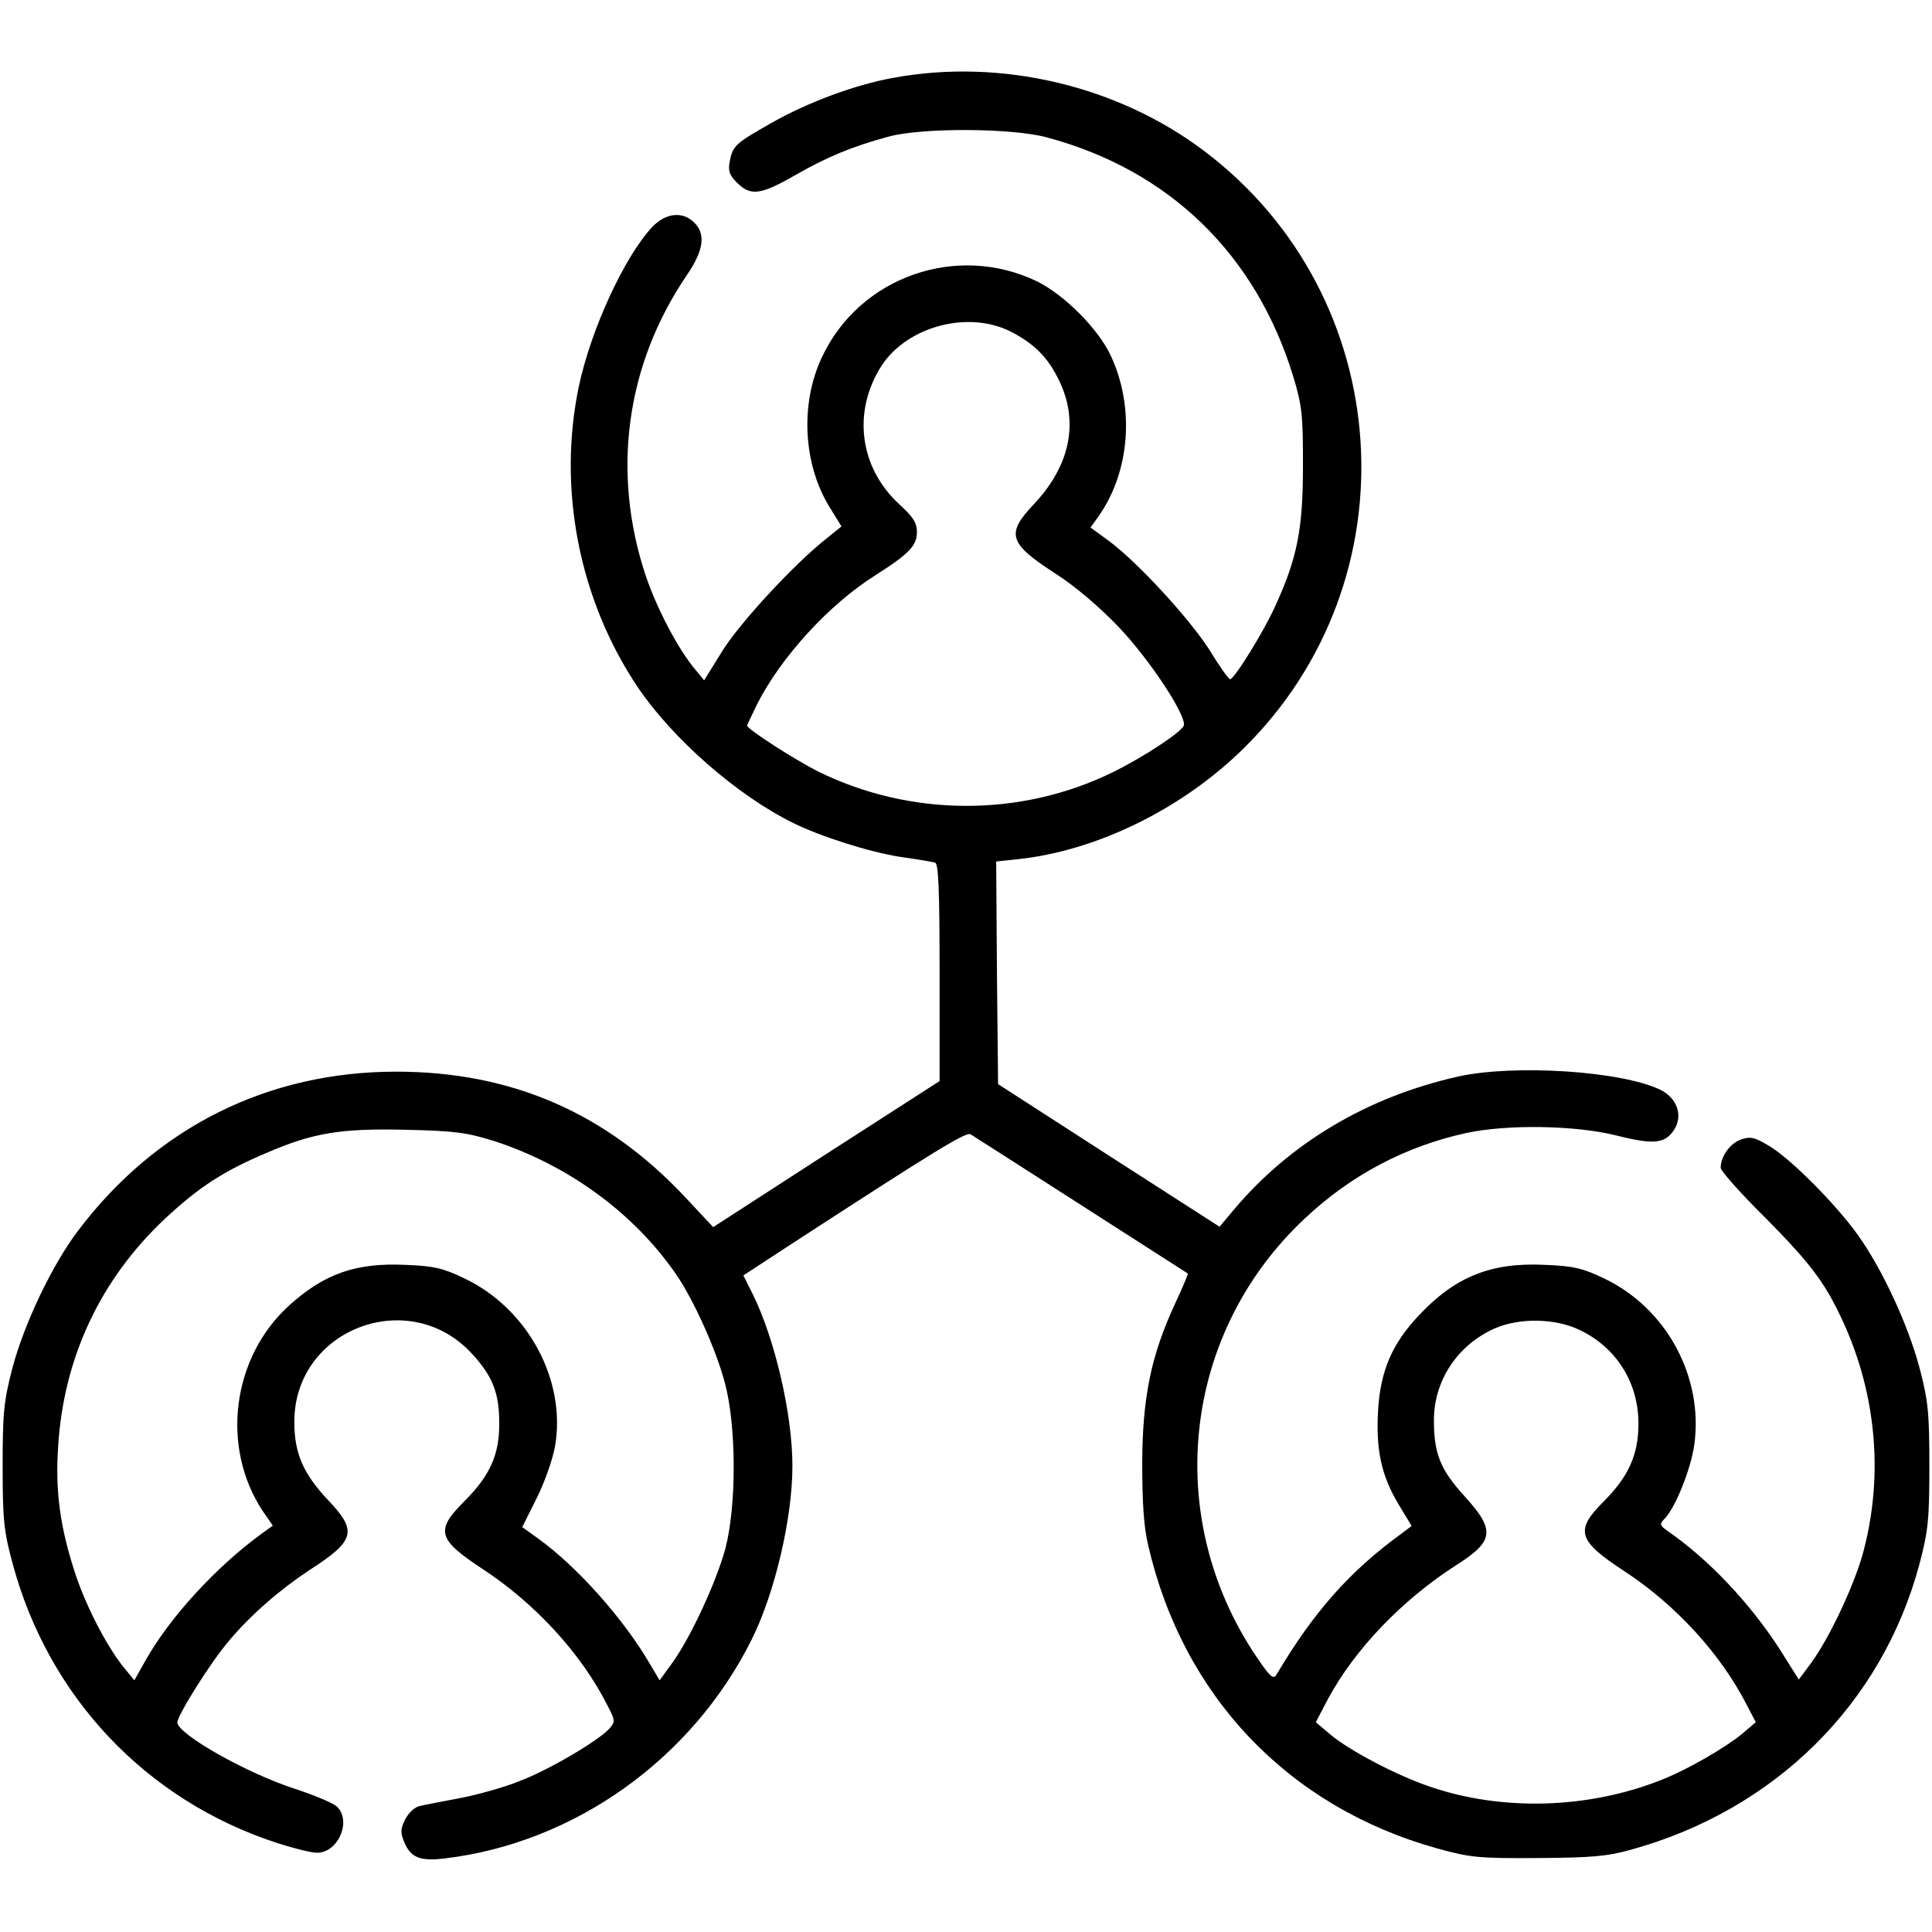 <?xml version="1.0" standalone="no"?>
<!DOCTYPE svg PUBLIC "-//W3C//DTD SVG 20010904//EN"
 "http://www.w3.org/TR/2001/REC-SVG-20010904/DTD/svg10.dtd">
<svg version="1.0" xmlns="http://www.w3.org/2000/svg"
 width="512pt" height="512pt" viewBox="0 0 512 512"
 preserveAspectRatio="xMidYMid meet">

<g transform="translate(0,512) scale(0.1,-0.1)"
fill="#000000" stroke="none">
<path d="M2369 4914 c-102 -18 -228 -65 -325 -120 -95 -54 -102 -60 -110 -101
-5 -26 -1 -37 19 -57 36 -36 62 -33 153 19 85 49 153 77 249 103 88 24 327 23
419 -2 325 -87 554 -310 653 -633 24 -79 26 -104 26 -238 0 -166 -15 -243 -72
-368 -30 -68 -110 -197 -121 -197 -4 0 -29 35 -55 78 -54 84 -191 233 -267
289 l-48 35 20 28 c85 119 98 291 33 429 -34 71 -122 159 -194 195 -213 103
-471 13 -571 -201 -59 -125 -49 -288 23 -401 l29 -47 -37 -30 c-85 -66 -231
-224 -278 -299 l-49 -79 -22 27 c-45 52 -103 162 -133 251 -91 274 -52 558
108 794 46 67 52 110 21 141 -31 31 -76 26 -112 -12 -74 -80 -162 -271 -194
-422 -57 -272 1 -566 156 -797 92 -136 261 -285 410 -359 72 -36 203 -78 287
-91 43 -6 84 -13 91 -15 9 -3 12 -69 12 -291 l0 -288 -300 -193 -300 -194 -72
77 c-210 225 -461 335 -768 335 -340 0 -635 -147 -842 -420 -68 -89 -143 -245
-175 -365 -23 -89 -26 -118 -26 -260 0 -141 3 -172 26 -257 95 -355 354 -629
701 -742 43 -14 91 -26 106 -26 57 0 93 86 52 123 -10 9 -60 30 -112 47 -129
42 -308 144 -310 175 0 19 88 160 138 218 58 69 136 136 212 186 121 78 128
103 50 185 -66 70 -90 124 -90 207 -1 248 307 364 473 179 53 -58 70 -103 70
-180 1 -84 -24 -140 -92 -208 -78 -78 -72 -101 48 -180 140 -92 261 -224 330
-360 22 -42 22 -45 5 -64 -30 -32 -160 -109 -237 -138 -39 -16 -110 -36 -157
-45 -47 -9 -95 -18 -107 -21 -13 -2 -30 -18 -39 -35 -13 -26 -13 -36 -3 -60
17 -42 42 -52 108 -44 343 41 655 263 813 580 61 122 108 321 108 460 0 138
-47 339 -106 457 l-24 48 127 83 c380 247 463 298 475 291 9 -5 493 -316 576
-369 1 -1 -14 -37 -34 -80 -64 -138 -86 -248 -87 -420 0 -105 4 -172 16 -221
92 -399 371 -692 764 -802 90 -25 112 -27 268 -26 140 1 183 4 247 22 381 105
666 386 765 758 23 87 26 118 26 259 0 141 -3 172 -26 260 -31 116 -99 262
-164 353 -59 82 -179 203 -236 236 -37 22 -48 25 -74 16 -29 -11 -53 -45 -53
-75 0 -8 55 -70 123 -137 91 -92 133 -143 166 -201 116 -207 149 -446 91 -672
-22 -88 -91 -235 -141 -303 l-32 -43 -49 78 c-79 123 -189 240 -299 316 -21
15 -22 18 -6 34 29 32 68 131 77 194 25 179 -73 362 -239 441 -56 27 -81 33
-157 36 -142 7 -237 -31 -333 -133 -72 -76 -103 -148 -109 -254 -6 -104 9
-172 54 -247 l35 -58 -28 -21 c-136 -99 -231 -206 -329 -371 -9 -16 -16 -11
-54 45 -250 370 -197 858 128 1162 122 115 267 191 426 226 109 24 291 21 399
-6 99 -25 129 -22 153 14 25 38 9 85 -36 107 -103 50 -388 68 -536 35 -241
-54 -447 -177 -596 -355 l-36 -43 -294 189 -293 189 -3 295 -2 295 57 6 c209
22 435 133 597 292 457 448 408 1200 -103 1585 -229 173 -538 246 -822 194z
m310 -673 c62 -32 98 -68 127 -128 54 -110 31 -226 -66 -329 -75 -79 -67 -104
57 -184 53 -34 116 -88 167 -141 84 -88 182 -238 173 -262 -7 -18 -106 -83
-187 -123 -246 -121 -540 -119 -785 3 -64 33 -185 111 -185 120 0 2 12 27 26
56 63 125 191 265 313 342 90 57 111 79 111 115 0 24 -10 40 -45 72 -108 98
-127 248 -48 370 69 104 230 146 342 89z m-1369 -2145 c196 -64 369 -190 481
-352 47 -68 107 -201 130 -289 31 -115 31 -327 1 -440 -25 -91 -94 -239 -142
-304 l-32 -44 -26 44 c-70 120 -195 260 -299 334 l-39 28 38 76 c21 42 43 104
49 139 30 174 -72 364 -240 444 -56 27 -80 33 -157 36 -130 6 -214 -23 -307
-107 -152 -137 -183 -375 -71 -545 l27 -39 -29 -21 c-120 -87 -243 -221 -307
-334 l-31 -55 -22 27 c-45 52 -103 162 -133 251 -41 124 -55 220 -47 340 14
236 112 445 284 606 88 82 153 125 269 174 123 53 196 65 368 61 130 -3 161
-7 235 -30z m2875 -500 c100 -47 159 -143 157 -254 -1 -79 -27 -136 -93 -202
-76 -76 -68 -103 56 -184 136 -89 256 -220 325 -356 l23 -44 -34 -29 c-45 -38
-151 -99 -219 -125 -193 -76 -420 -82 -610 -17 -89 30 -214 96 -264 138 l-39
33 32 61 c71 132 197 264 343 357 97 62 101 91 20 180 -65 71 -82 114 -82 202
0 105 62 199 160 243 65 29 160 28 225 -3z"/>
</g>
</svg>
